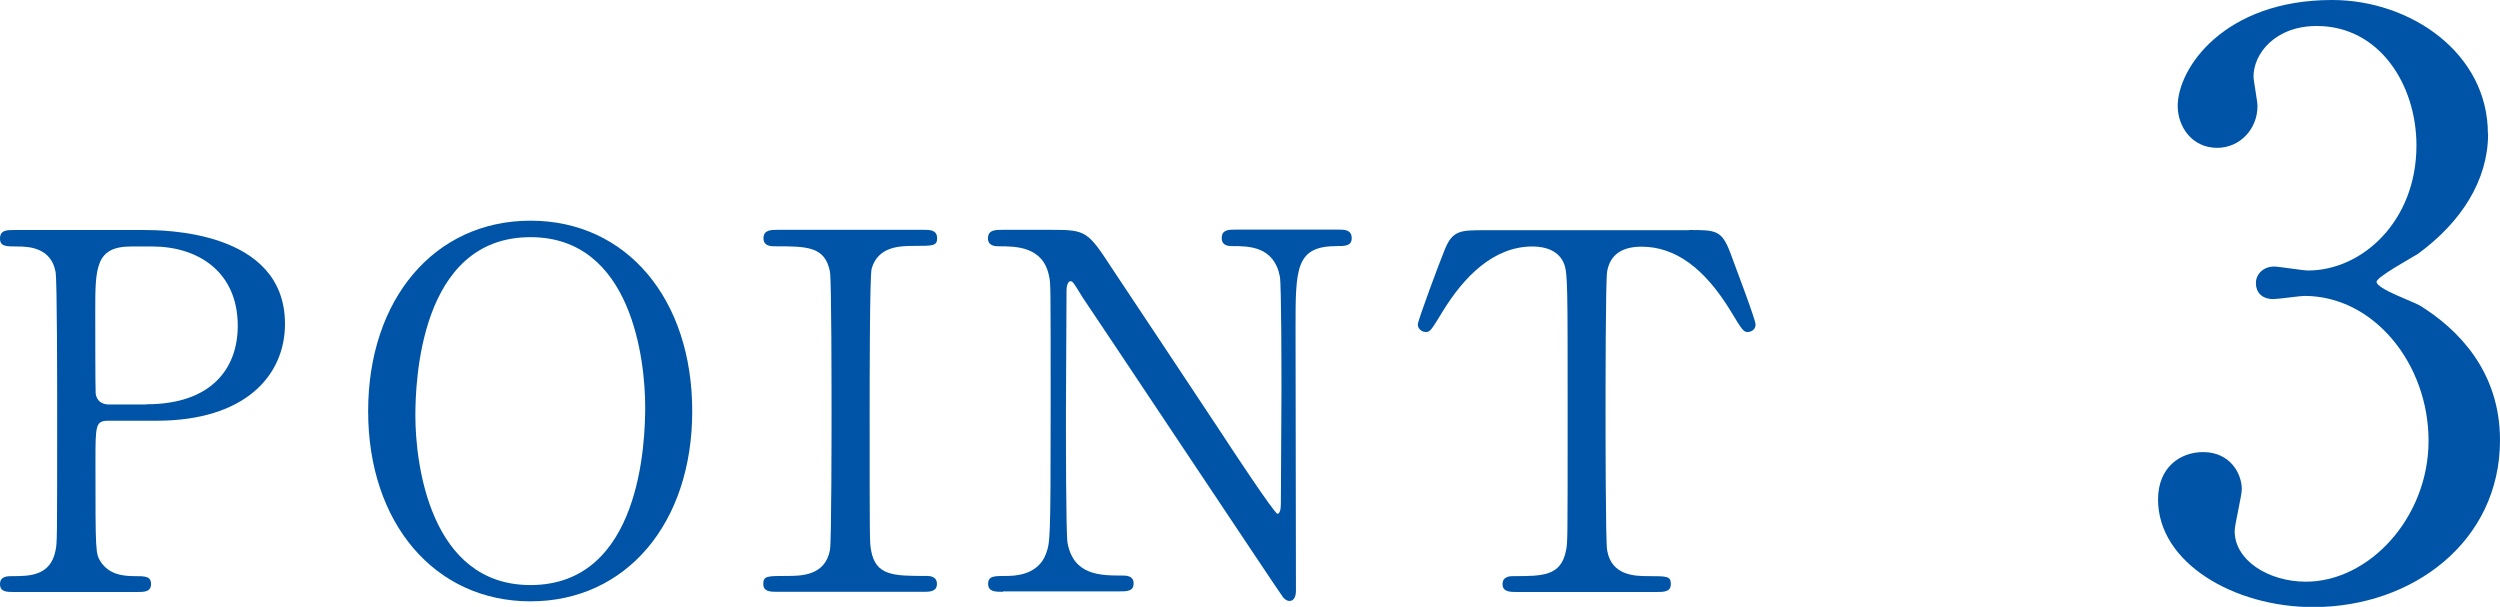 <?xml version="1.0" encoding="UTF-8"?>
<svg id="_レイヤー_2" data-name="レイヤー 2" xmlns="http://www.w3.org/2000/svg" viewBox="0 0 125.97 30.58">
  <defs>
    <style>
      .cls-1 {
        fill: #0054a7;
      }
    </style>
  </defs>
  <g id="_本体" data-name="本体">
    <g>
      <path class="cls-1" d="M7.23,11.59c.95,0,7.13,0,7.13,4.73,0,2.6-2,4.88-6.48,4.88h-2.4c-.67,0-.67.2-.67,2.1,0,4.58,0,4.6.28,5.03.4.58,1.02.7,1.67.7.55,0,.85,0,.85.4s-.35.4-.7.4H.72c-.38,0-.72,0-.72-.4s.38-.4.62-.4c.85,0,1.93,0,2.18-1.3.08-.4.08-.43.08-7.08,0-1.18,0-6.53-.08-6.95-.22-1.2-1.3-1.28-1.9-1.28s-.9,0-.9-.4c0-.43.35-.43.72-.43h6.5ZM7.38,20.37c3.3,0,4.6-1.83,4.6-3.95,0-2.75-2.03-4-4.3-4h-1.08c-1.8,0-1.8,1.1-1.8,3.28,0,.35,0,3.9.02,4.13.05.38.33.55.65.55h1.9Z"/>
      <path class="cls-1" d="M26.73,30.3c-4.83,0-8.18-3.95-8.18-9.58s3.33-9.6,8.18-9.6,8.15,3.95,8.15,9.6-3.33,9.58-8.15,9.58ZM32.51,20.5c0-2.3-.65-8.55-5.78-8.55-5.6,0-5.8,7.35-5.8,9,0,2.4.73,8.53,5.8,8.53,5.58,0,5.78-7.28,5.78-8.98Z"/>
      <path class="cls-1" d="M39.16,29.82c-.33,0-.7,0-.7-.4s.2-.4,1.18-.4c.72,0,1.93,0,2.18-1.3.08-.43.08-6.18.08-6.9,0-1.03,0-6.68-.08-7.13-.25-1.28-1.15-1.28-2.8-1.28-.15,0-.55,0-.55-.4,0-.43.38-.43.73-.43h7.35c.3,0,.67,0,.67.43,0,.38-.22.38-1.15.38-.75,0-1.83.03-2.15,1.15-.1.35-.1,5.98-.1,7.13,0,6.63,0,6.65.07,7.05.23,1.3,1.13,1.3,2.8,1.3.12,0,.52,0,.52.4s-.38.4-.67.4h-7.38Z"/>
      <path class="cls-1" d="M50.54,29.82c-.38,0-.75,0-.75-.4s.3-.4.92-.4c.33,0,1.6,0,2-1.13.2-.58.23-.6.23-7.23s0-6.33-.08-6.75c-.3-1.5-1.68-1.5-2.53-1.5-.15,0-.55,0-.55-.4,0-.43.38-.43.75-.43h2.43c1.8,0,1.85.07,3.13,2.03,1.53,2.3,3.98,5.98,5.5,8.28.32.5,2.63,4,2.78,4,.1,0,.17-.18.17-.5,0-.7.03-4.8.03-5.68s0-5.33-.08-5.78c-.3-1.53-1.58-1.53-2.4-1.53-.15,0-.53,0-.53-.4,0-.43.35-.43.7-.43h5.2c.27,0,.65,0,.65.43,0,.4-.35.4-.75.4-2.08,0-2.08,1.13-2.08,4.13,0,1.88.02,11.13.02,13.2,0,.12,0,.55-.33.55-.15,0-.27-.12-.33-.2-.15-.18-9.95-14.91-10.08-15.08-.45-.73-.5-.83-.62-.83s-.2.2-.2.48c0,.9-.03,5.25-.03,6.25s0,5.98.08,6.45c.3,1.65,1.68,1.65,2.75,1.65.2,0,.58,0,.58.4s-.33.4-.8.4h-5.8Z"/>
      <path class="cls-1" d="M85.1,11.59c1.35,0,1.65,0,2.08,1.13.2.55,1.28,3.38,1.28,3.63,0,.28-.25.38-.4.38-.2,0-.28-.1-.85-1.05-1.33-2.18-2.8-3.25-4.5-3.25-.98,0-1.58.4-1.73,1.25-.08.45-.08,6.1-.08,7.15,0,.7,0,6.48.08,6.9.22,1.28,1.4,1.3,2.08,1.3.93,0,1.13,0,1.13.4s-.35.4-.75.4h-7c-.35,0-.73,0-.73-.4s.4-.4.55-.4c1.48,0,2.4,0,2.65-1.3.08-.4.08-.43.08-7.08,0-6.18,0-6.85-.17-7.33-.25-.68-.93-.9-1.6-.9-2,0-3.48,1.58-4.5,3.23-.6.98-.65,1.08-.88,1.08-.18,0-.4-.15-.4-.38,0-.2,1.12-3.2,1.33-3.7.4-1.05.8-1.05,2.05-1.05h10.3Z"/>
      <path class="cls-1" d="M125.37,6.74c0,2.35-1.36,4.47-3.55,6.06-.32.2-2.07,1.16-2.07,1.4,0,.36,1.87,1,2.19,1.2,1.87,1.16,4.03,3.27,4.03,6.78,0,5.1-4.39,8.41-9.41,8.41-3.99,0-7.82-2.23-7.82-5.42,0-1.63,1.12-2.39,2.27-2.39,1.36,0,1.95,1.08,1.95,1.87,0,.32-.36,1.79-.36,2.11,0,1.48,1.71,2.55,3.59,2.55,3.19,0,6.18-3.23,6.18-7.1s-2.75-7.3-6.26-7.3c-.2,0-1.32.16-1.56.16-.6,0-.88-.36-.88-.8,0-.48.4-.84.92-.84.24,0,1.44.2,1.71.2,2.71,0,5.46-2.47,5.46-6.3,0-3.07-1.87-6.02-5.02-6.02-2.11,0-3.19,1.4-3.19,2.55,0,.2.2,1.24.2,1.48,0,1.2-.92,2.11-2.03,2.11-1.28,0-1.99-1.08-1.99-2.11,0-1.91,2.35-5.34,7.78-5.34,3.95,0,7.85,2.67,7.85,6.74Z"/>
    </g>
  </g>
</svg>